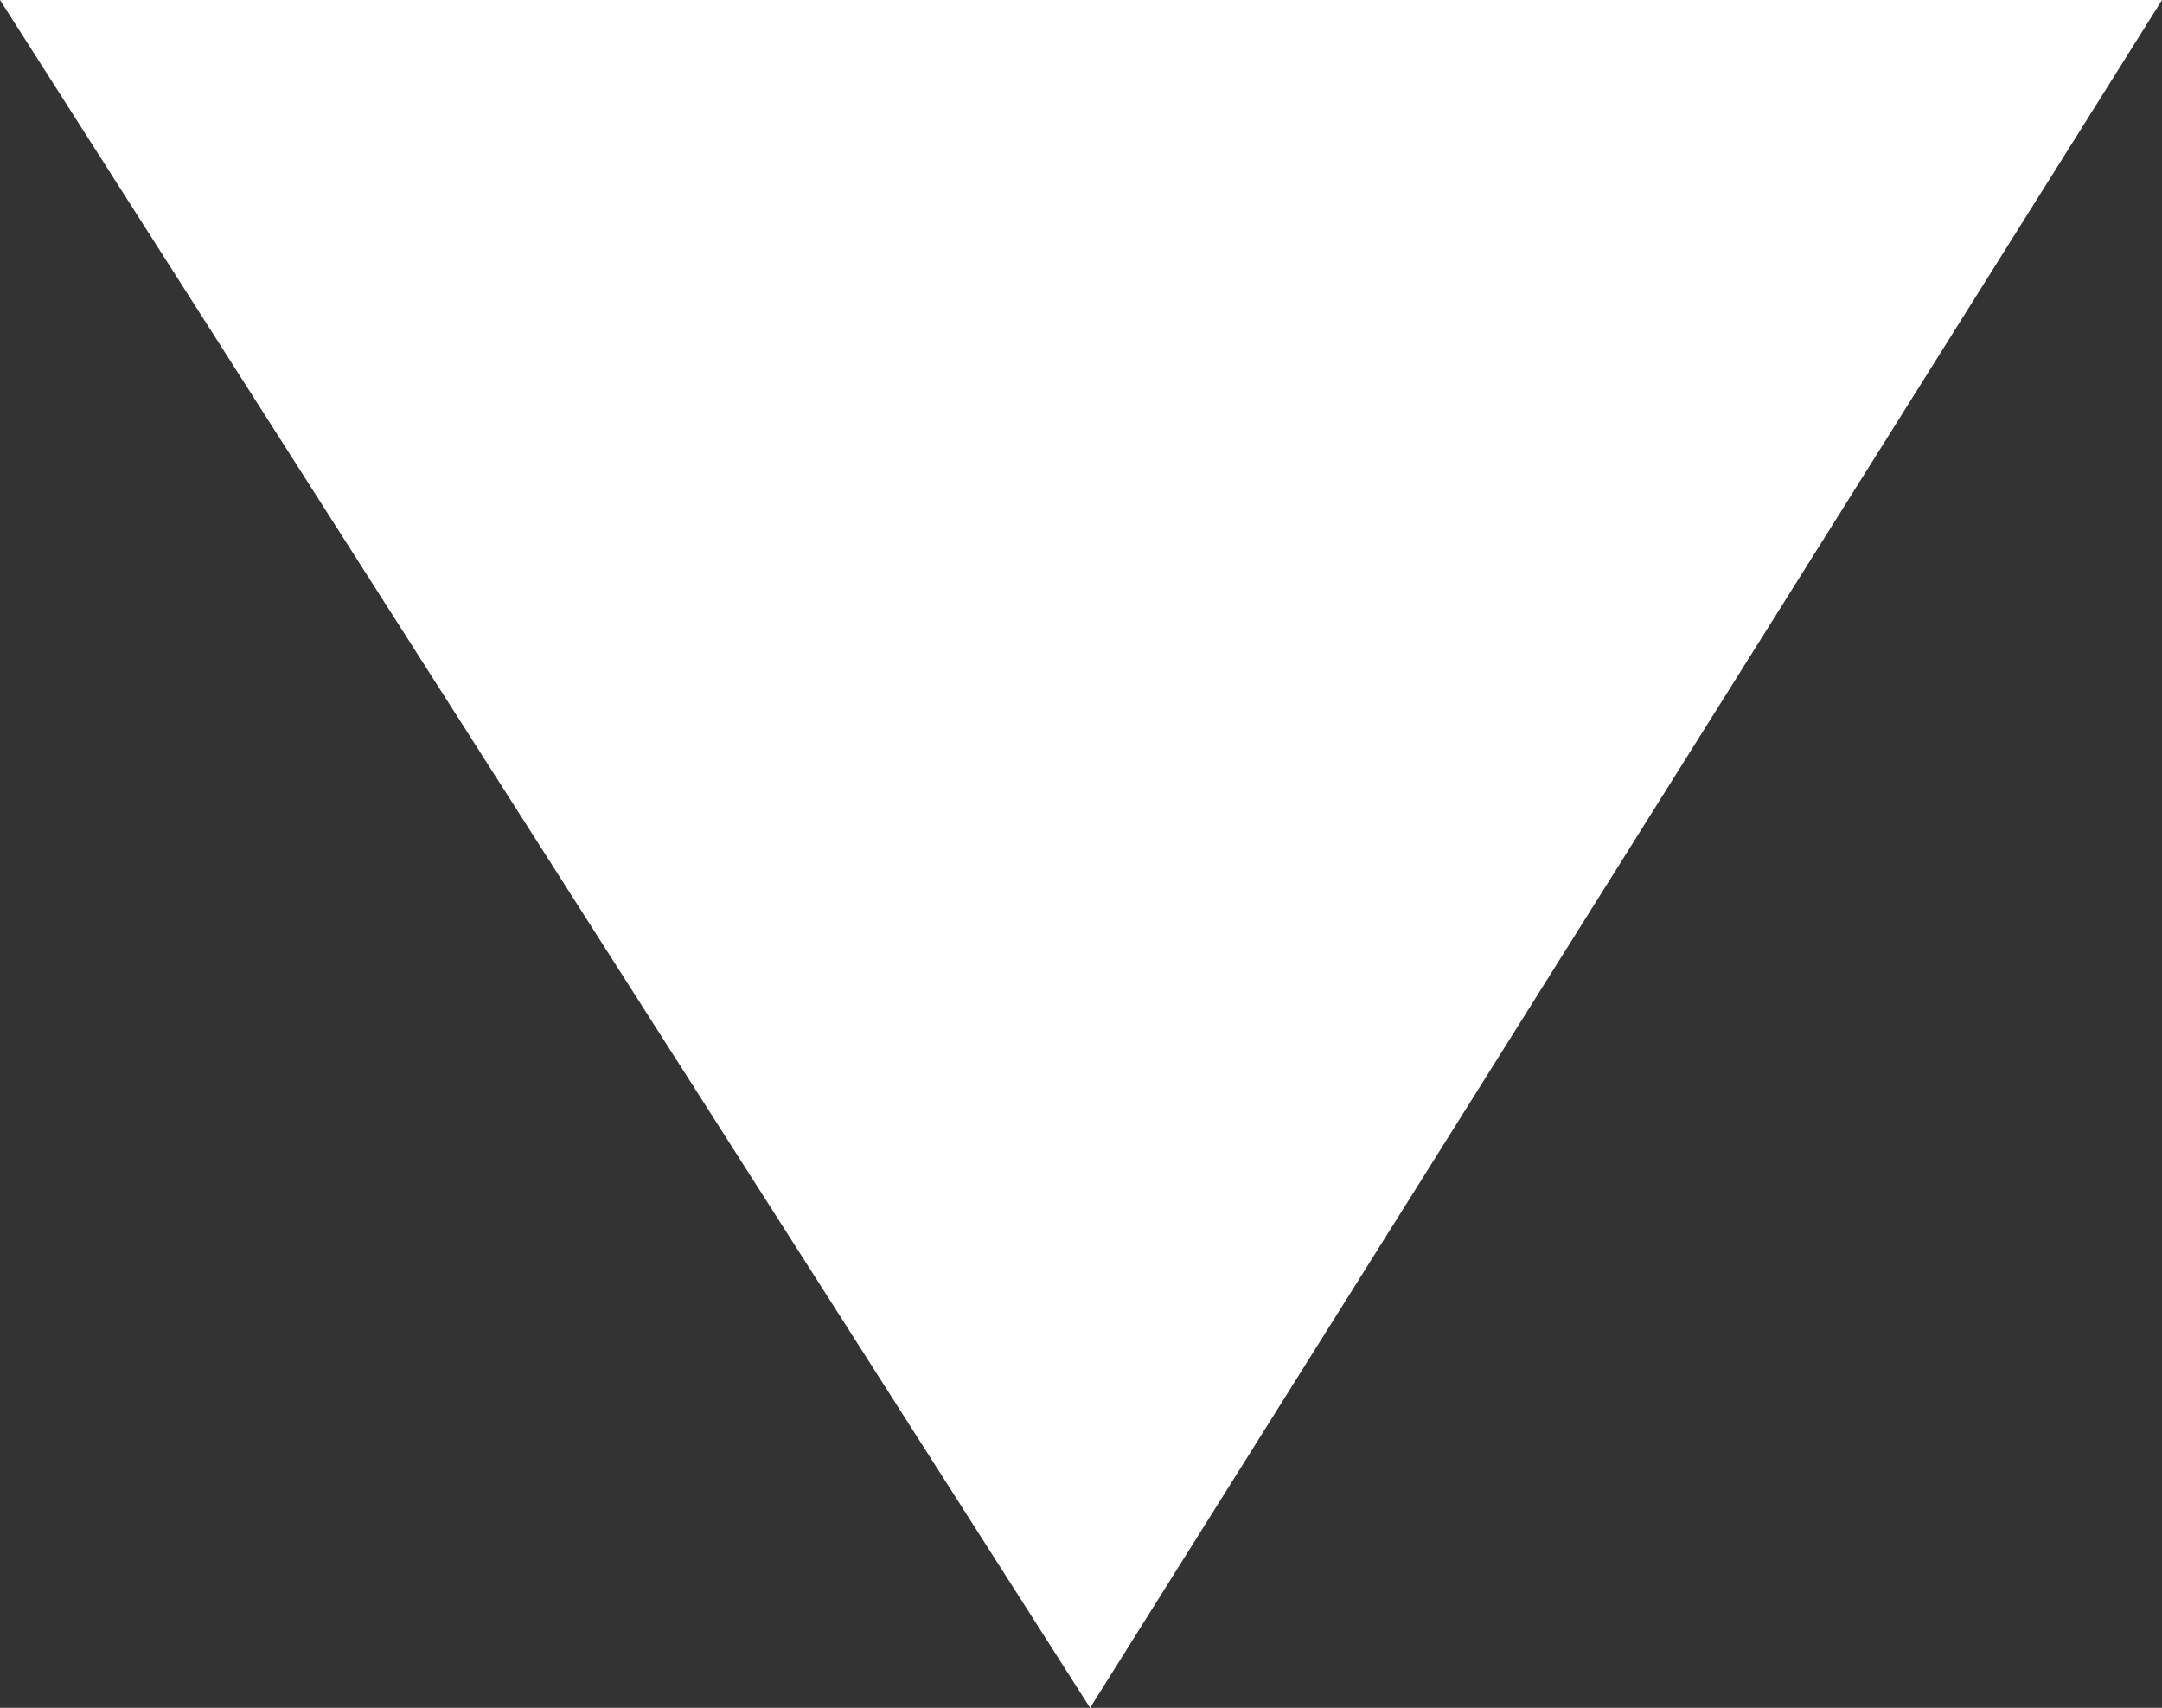 <?xml version="1.0" encoding="utf-8"?>
<!-- Generator: Adobe Illustrator 19.0.0, SVG Export Plug-In . SVG Version: 6.00 Build 0)  -->
<svg version="1.1" id="Capa_1" xmlns="http://www.w3.org/2000/svg" xmlns:xlink="http://www.w3.org/1999/xlink" x="0px" y="0px"
	 viewBox="0 0 11.9 9.4" style="enable-background:new 0 0 11.9 9.4;" xml:space="preserve">
<rect x="0" y="0" width="11.9" height="9.4" fill="#333333" stroke="none"/>
<style type="text/css">
	.st0{fill:#FFFFFF;}
</style>
<polygon class="st0" points="11.9,0 0,0 6,9.4 "/>
</svg>
